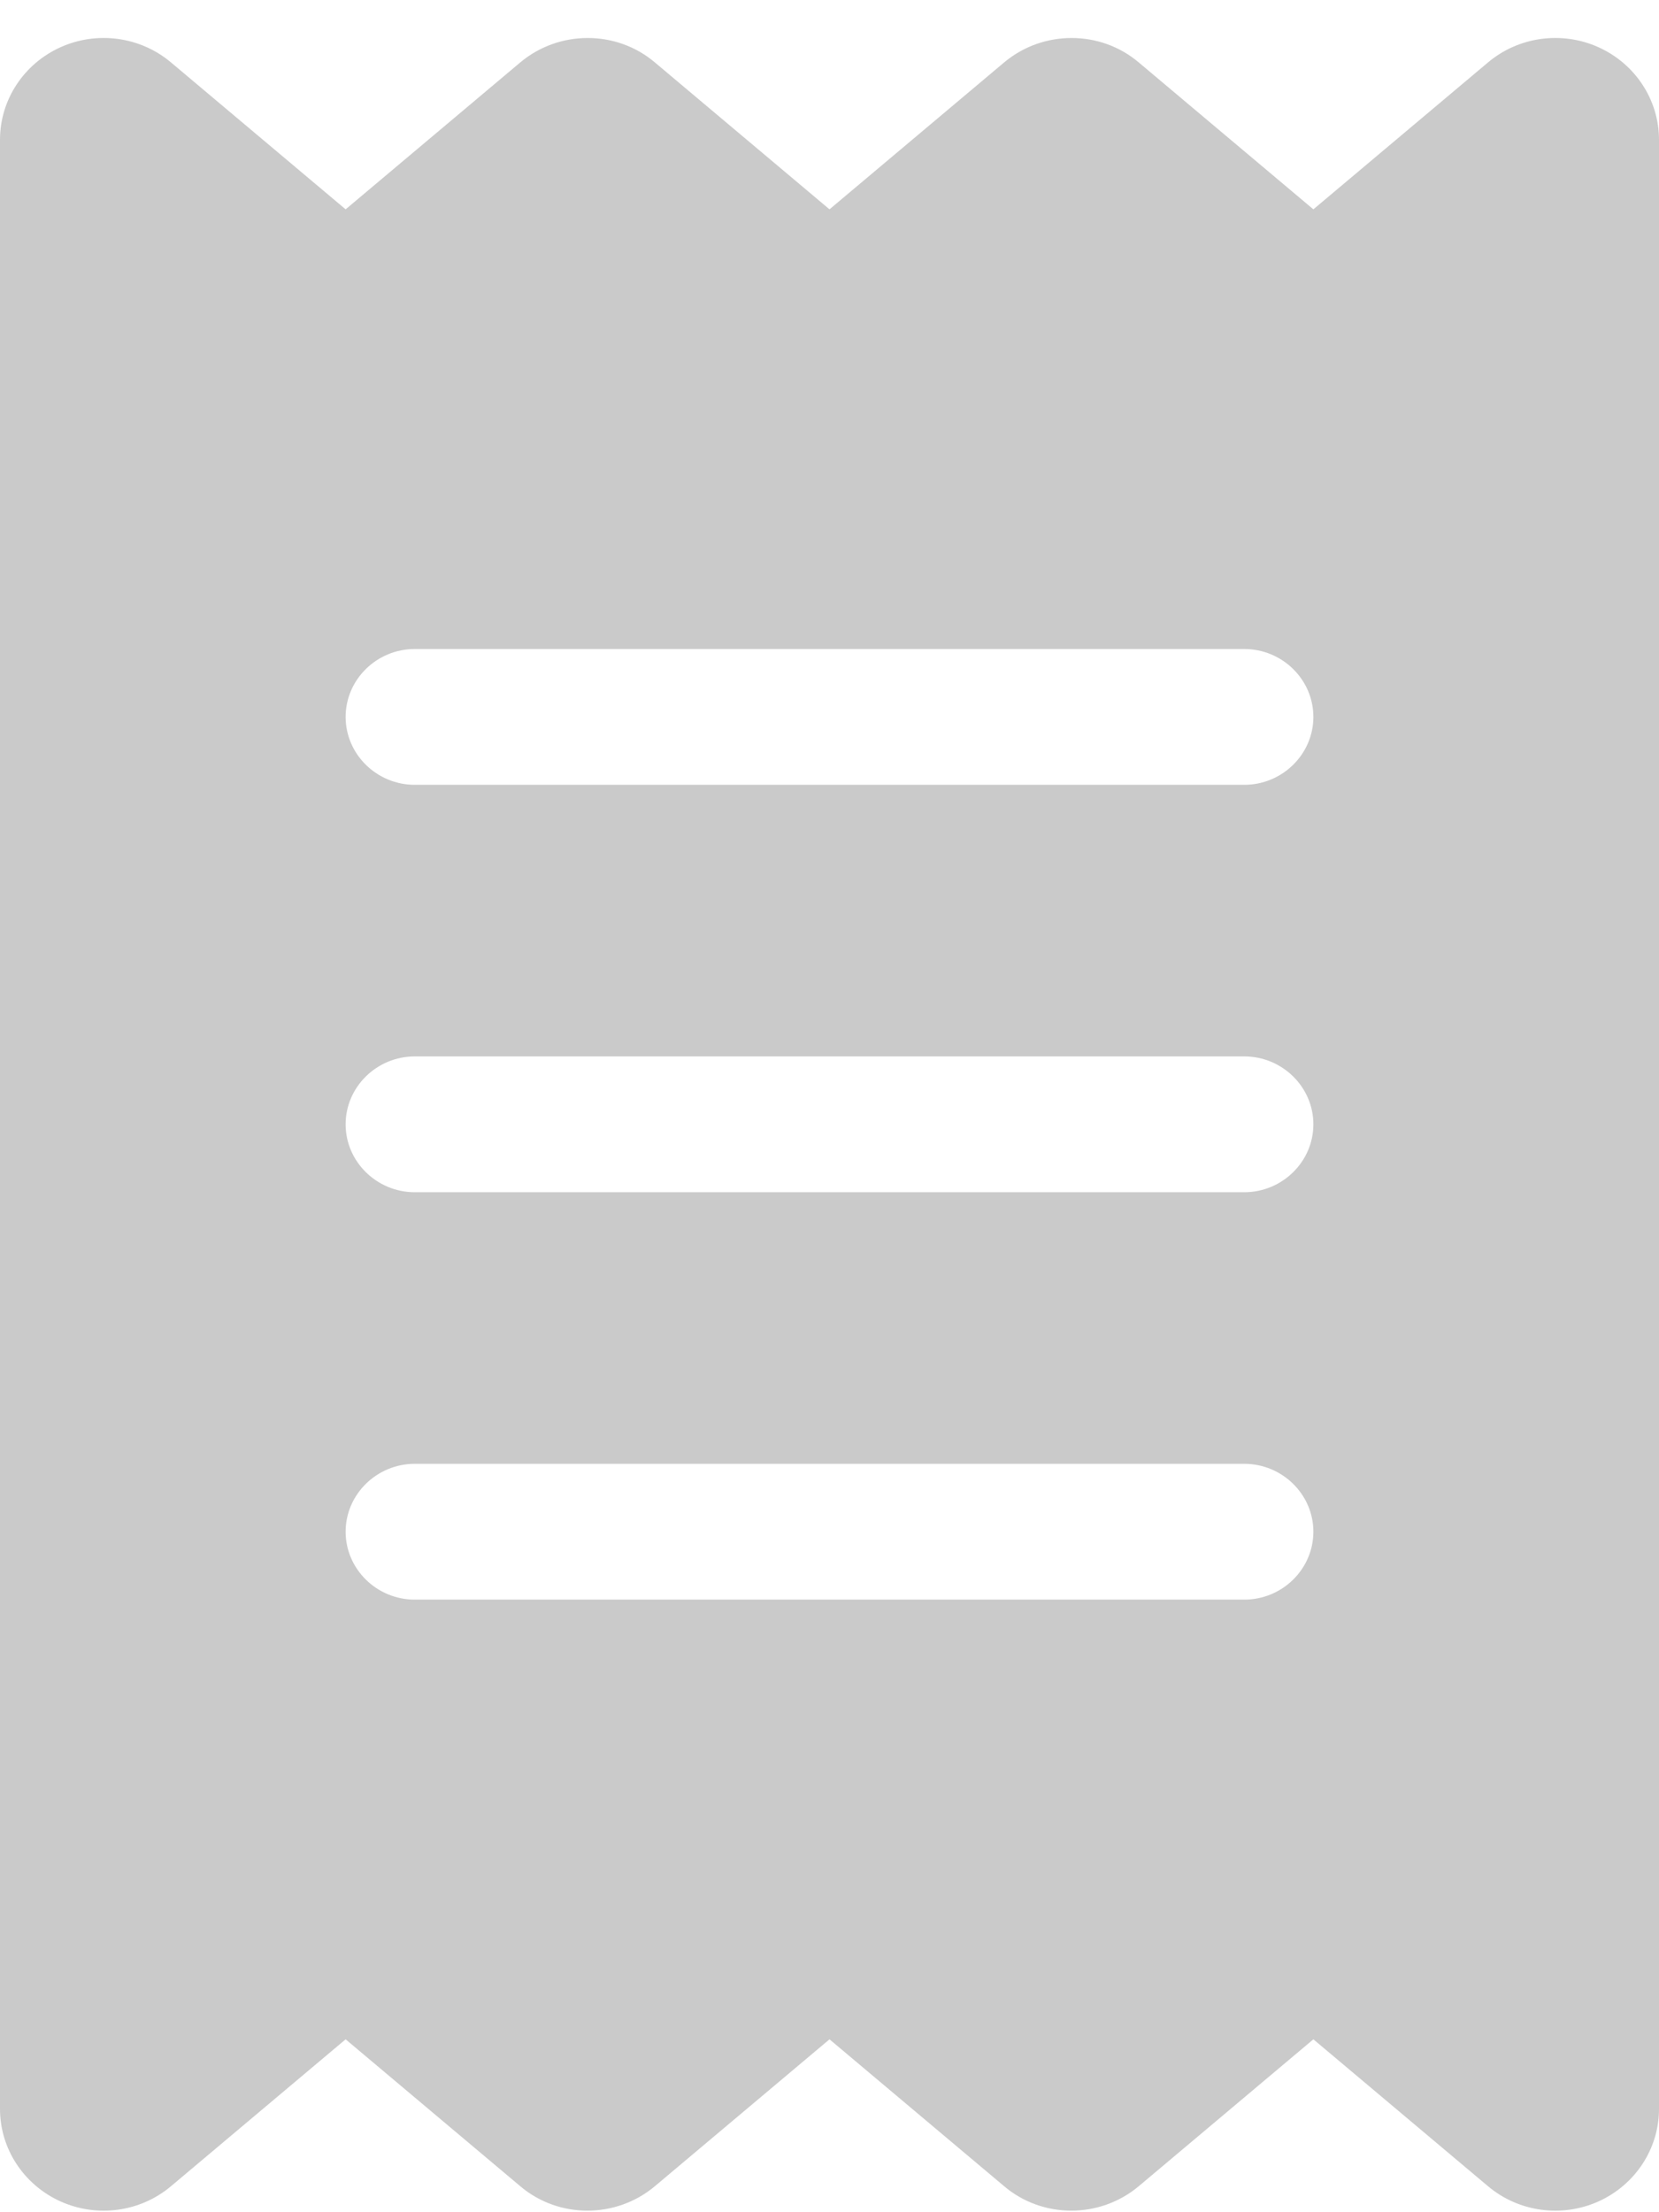 <?xml version="1.0" encoding="UTF-8"?>
<svg width="42px" height="56px" viewBox="0 0 42 56" version="1.1" xmlns="http://www.w3.org/2000/svg" xmlns:xlink="http://www.w3.org/1999/xlink">
    <title>Shape</title>
    <g id="Design" stroke="none" stroke-width="1" fill="none" fill-rule="evenodd">
        <g id="09.-intratone_redesign_contact" transform="translate(-958, -645)" fill="#CACACA">
            <g id="Group-2" transform="translate(159, 398.961)">
                <g id="Group-2-Copy-3" transform="translate(759, 199)" fill-rule="nonzero">
                    <path d="M41.531,48.235 C42.461,47.816 43.555,47.966 44.331,48.621 L48.75,52.338 L53.169,48.621 C54.153,47.794 55.608,47.794 56.581,48.621 L61,52.338 L65.419,48.621 C66.403,47.794 67.858,47.794 68.831,48.621 L73.25,52.338 L77.669,48.621 C78.445,47.966 79.539,47.816 80.469,48.235 C81.398,48.654 82,49.567 82,50.576 L82,100.424 C82,101.433 81.398,102.346 80.469,102.765 C79.539,103.184 78.445,103.034 77.669,102.379 L73.25,98.662 L68.831,102.379 C67.847,103.206 66.392,103.206 65.419,102.379 L61,98.662 L56.581,102.379 C55.597,103.206 54.142,103.206 53.169,102.379 L48.75,98.662 L44.331,102.379 C43.555,103.034 42.461,103.184 41.531,102.765 C40.602,102.346 40,101.433 40,100.424 L40,50.576 C40,49.567 40.602,48.654 41.531,48.235 Z M50.5,63.468 C49.538,63.468 48.75,64.241 48.75,65.187 C48.75,66.132 49.538,66.906 50.5,66.906 L71.5,66.906 C72.463,66.906 73.25,66.132 73.25,65.187 C73.25,64.241 72.463,63.468 71.5,63.468 L50.5,63.468 Z M48.75,85.813 C48.75,86.759 49.538,87.532 50.5,87.532 L71.5,87.532 C72.463,87.532 73.25,86.759 73.25,85.813 C73.25,84.868 72.463,84.094 71.5,84.094 L50.5,84.094 C49.538,84.094 48.75,84.868 48.75,85.813 Z M50.5,73.781 C49.538,73.781 48.75,74.555 48.75,75.5 C48.75,76.445 49.538,77.219 50.5,77.219 L71.5,77.219 C72.463,77.219 73.25,76.445 73.25,75.5 C73.25,74.555 72.463,73.781 71.5,73.781 L50.5,73.781 Z" id="Shape"></path>
                </g>
            </g>
        </g>
    </g>
</svg>